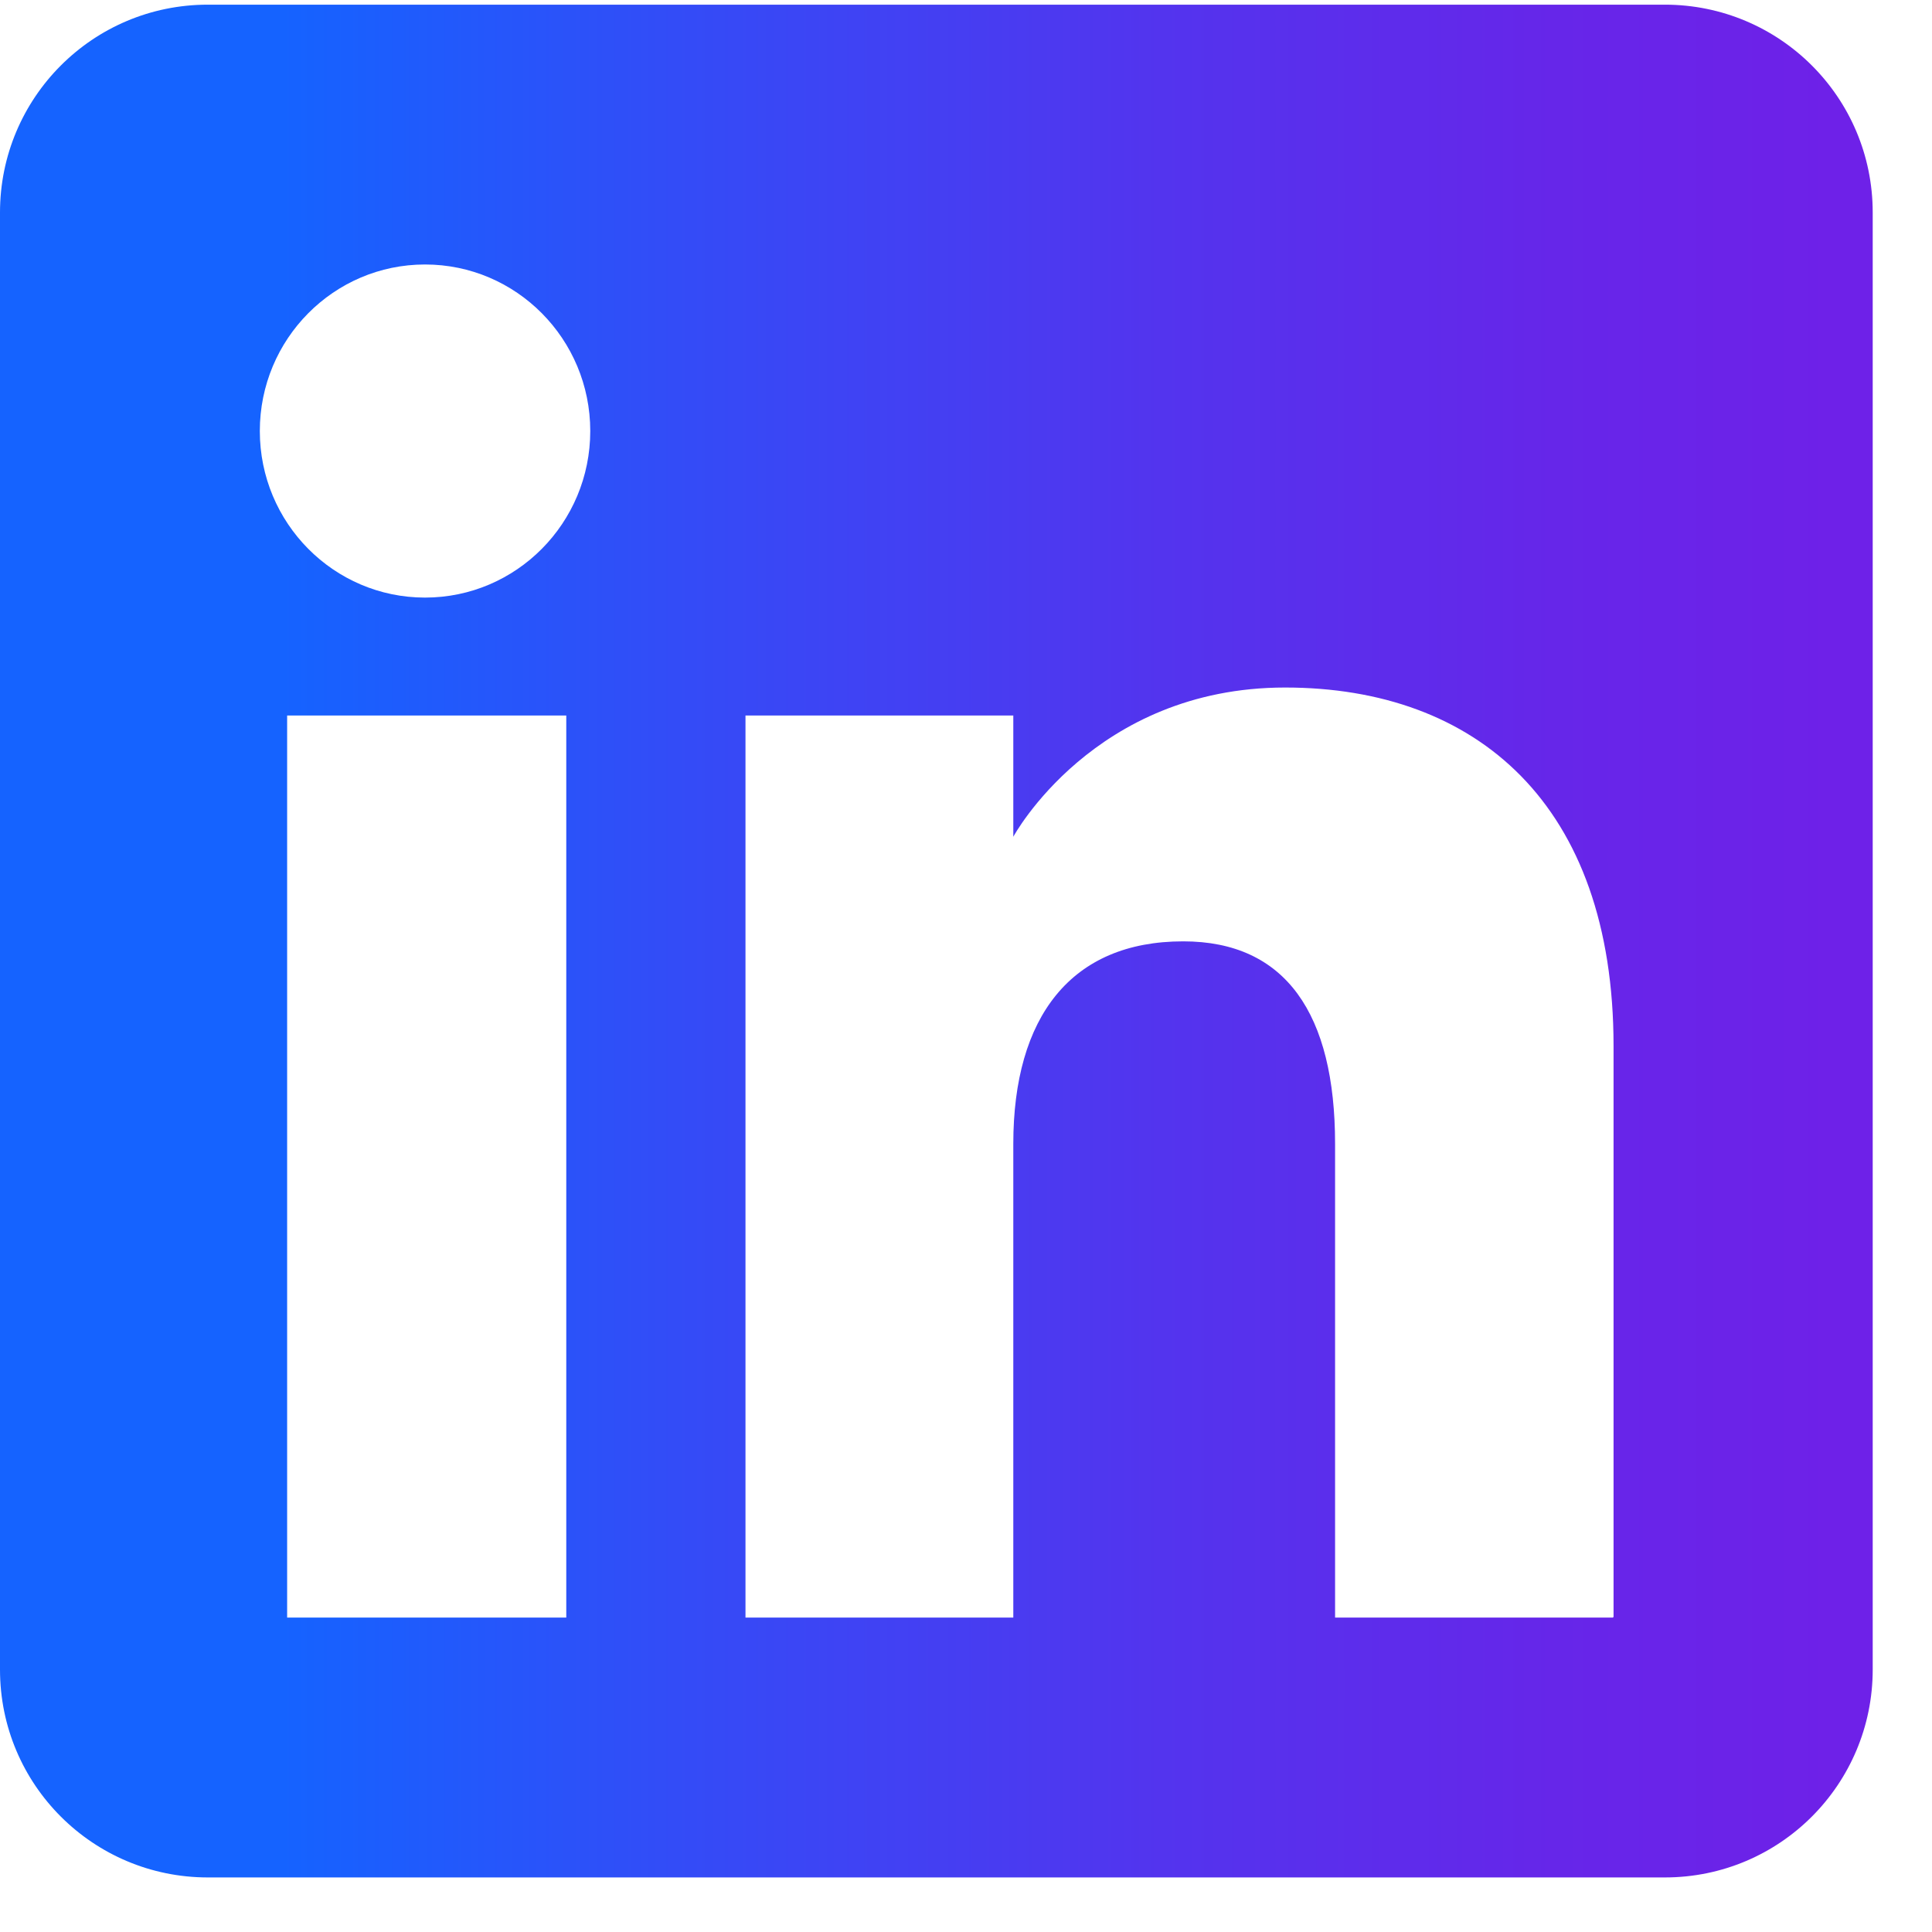 <svg width="29" height="29" viewBox="0 0 29 29" fill="none" xmlns="http://www.w3.org/2000/svg">
<path fill-rule="evenodd" clip-rule="evenodd" d="M3.12 28.181H24.99C26.72 28.181 28.11 26.78 28.11 25.061V3.19C28.11 1.46 26.71 0.07 24.99 0.07H3.12C1.39 0.07 0 1.47 0 3.19V25.061C0 26.791 1.4 28.181 3.12 28.181ZM24.21 24.28H20.04V17.17C20.04 15.22 19.3 14.13 17.76 14.13C16.08 14.13 15.21 15.26 15.21 17.17V24.28H11.19V10.74H15.21V12.56C15.21 12.56 16.42 10.32 19.29 10.32C22.16 10.32 24.22 12.071 24.22 15.701V24.27L24.21 24.28ZM6.38 8.97C5.01 8.97 3.9 7.85 3.9 6.47C3.9 5.09 5.01 3.97 6.38 3.97C7.75 3.97 8.86 5.09 8.86 6.47C8.86 7.85 7.75 8.97 6.38 8.97ZM4.31 24.28H8.5V10.74H4.31V24.28Z" fill="url(#paint0_linear_1802_2470)"/>
<defs>
<linearGradient id="paint0_linear_1802_2470" x1="0" y1="14.12" x2="28.12" y2="14.12" gradientUnits="userSpaceOnUse">
<stop offset="0.15" stop-color="#1563FF"/>
<stop offset="0.36" stop-color="#334CF7"/>
<stop offset="0.62" stop-color="#5334EE"/>
<stop offset="0.83" stop-color="#6626E9"/>
<stop offset="0.98" stop-color="#6E21E8"/>
</linearGradient>
</defs>
</svg>
